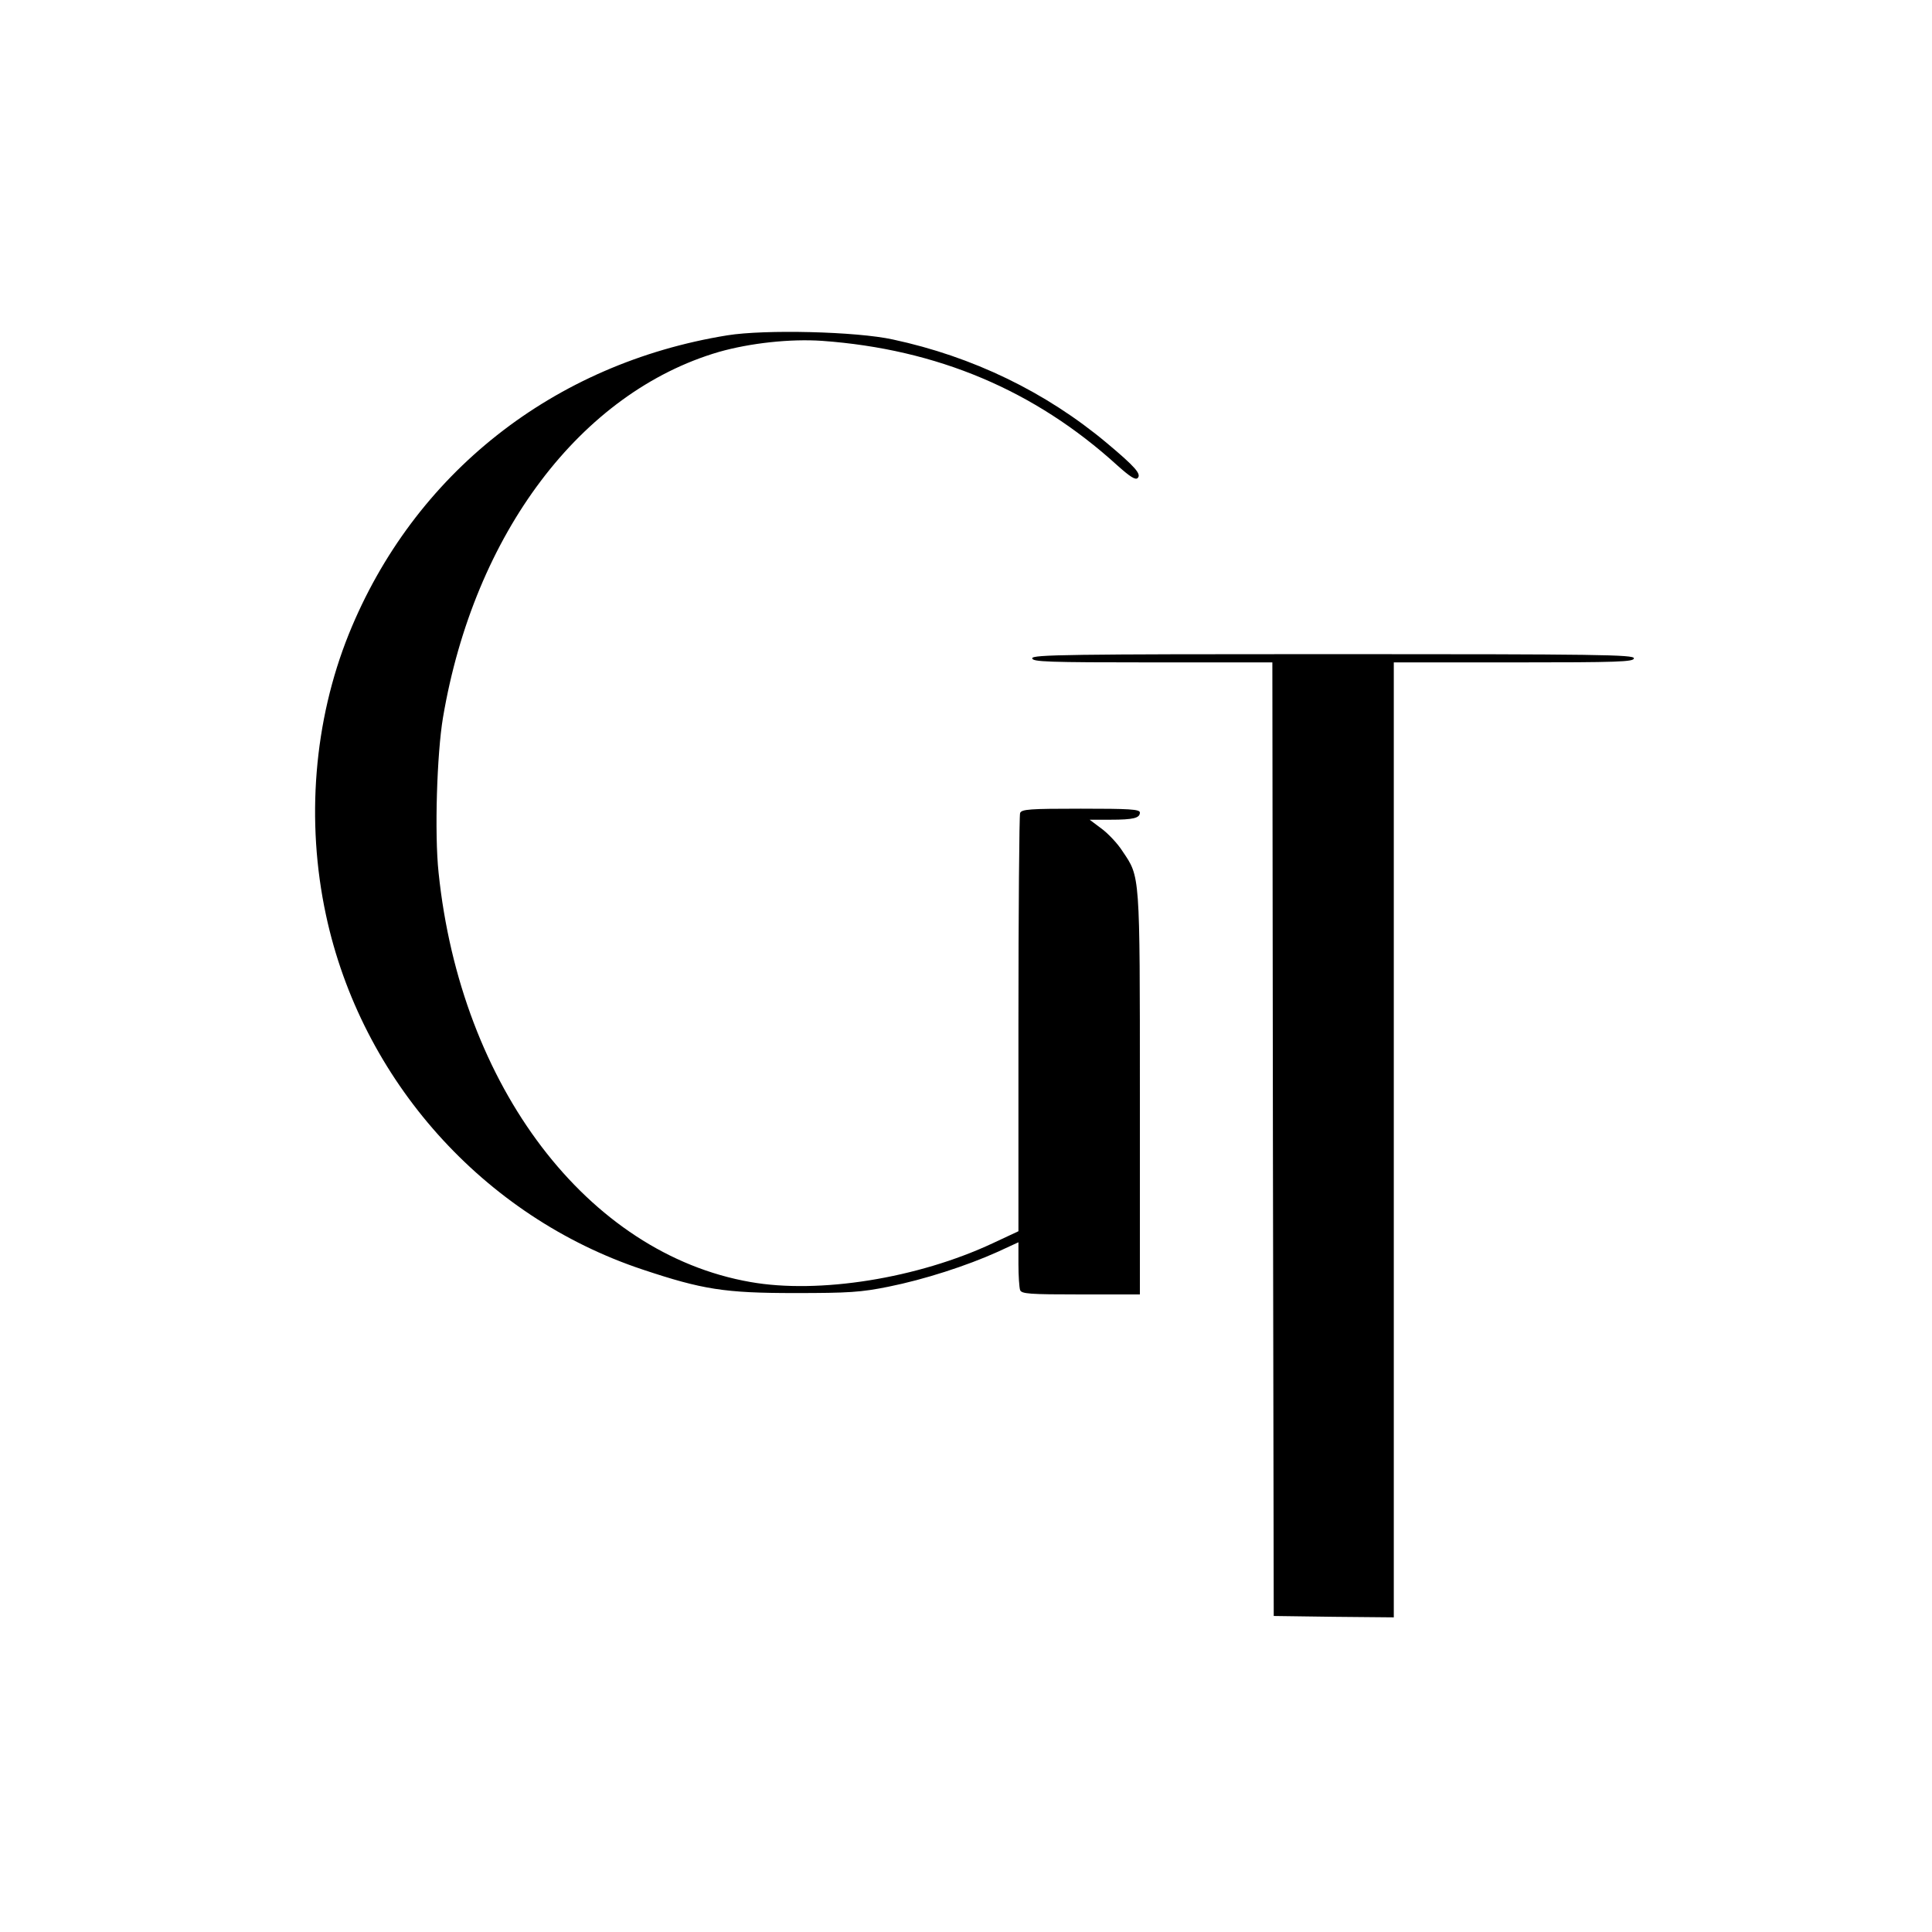 <?xml version="1.0" standalone="no"?>
<!DOCTYPE svg PUBLIC "-//W3C//DTD SVG 20010904//EN"
 "http://www.w3.org/TR/2001/REC-SVG-20010904/DTD/svg10.dtd">
<svg version="1.0" xmlns="http://www.w3.org/2000/svg"
 width="700pt" height="700pt" viewBox="0 0 700 700"
 preserveAspectRatio="xMidYMid meet">
<g transform="translate(0,700) scale(0.1,-0.1)"
fill="#000000" stroke="none">
<path d="M2635 5785 c-630 -102 -1136 -501 -1371 -1082 -127 -315 -156 -678
-83 -1018 128 -598 570 -1093 1148 -1285 216 -72 296 -85 551 -85 196 0 240 3
339 23 130 26 284 76 395 126 l76 35 0 -79 c0 -43 3 -85 6 -94 5 -14 34 -16
220 -16 l214 0 0 728 c0 803 1 783 -63 878 -17 27 -51 63 -75 81 l-44 33 75 0
c84 0 107 6 107 26 0 12 -38 14 -214 14 -186 0 -215 -2 -220 -16 -3 -9 -6
-353 -6 -766 l0 -749 -92 -43 c-273 -128 -631 -185 -879 -141 -590 103 -1050
708 -1130 1484 -15 141 -6 430 16 561 113 667 500 1179 1000 1325 113 32 258
48 374 40 416 -30 770 -179 1069 -451 47 -42 66 -54 74 -46 14 14 -8 40 -112
127 -221 185 -486 313 -775 375 -132 29 -464 37 -600 15z"/>
<path d="M3740 4615 c0 -13 55 -15 435 -15 l435 0 2 -1727 3 -1728 218 -3 217
-2 0 1730 0 1730 435 0 c380 0 435 2 435 15 0 13 -128 15 -1090 15 -962 0
-1090 -2 -1090 -15z"/>
</g>
</svg>
